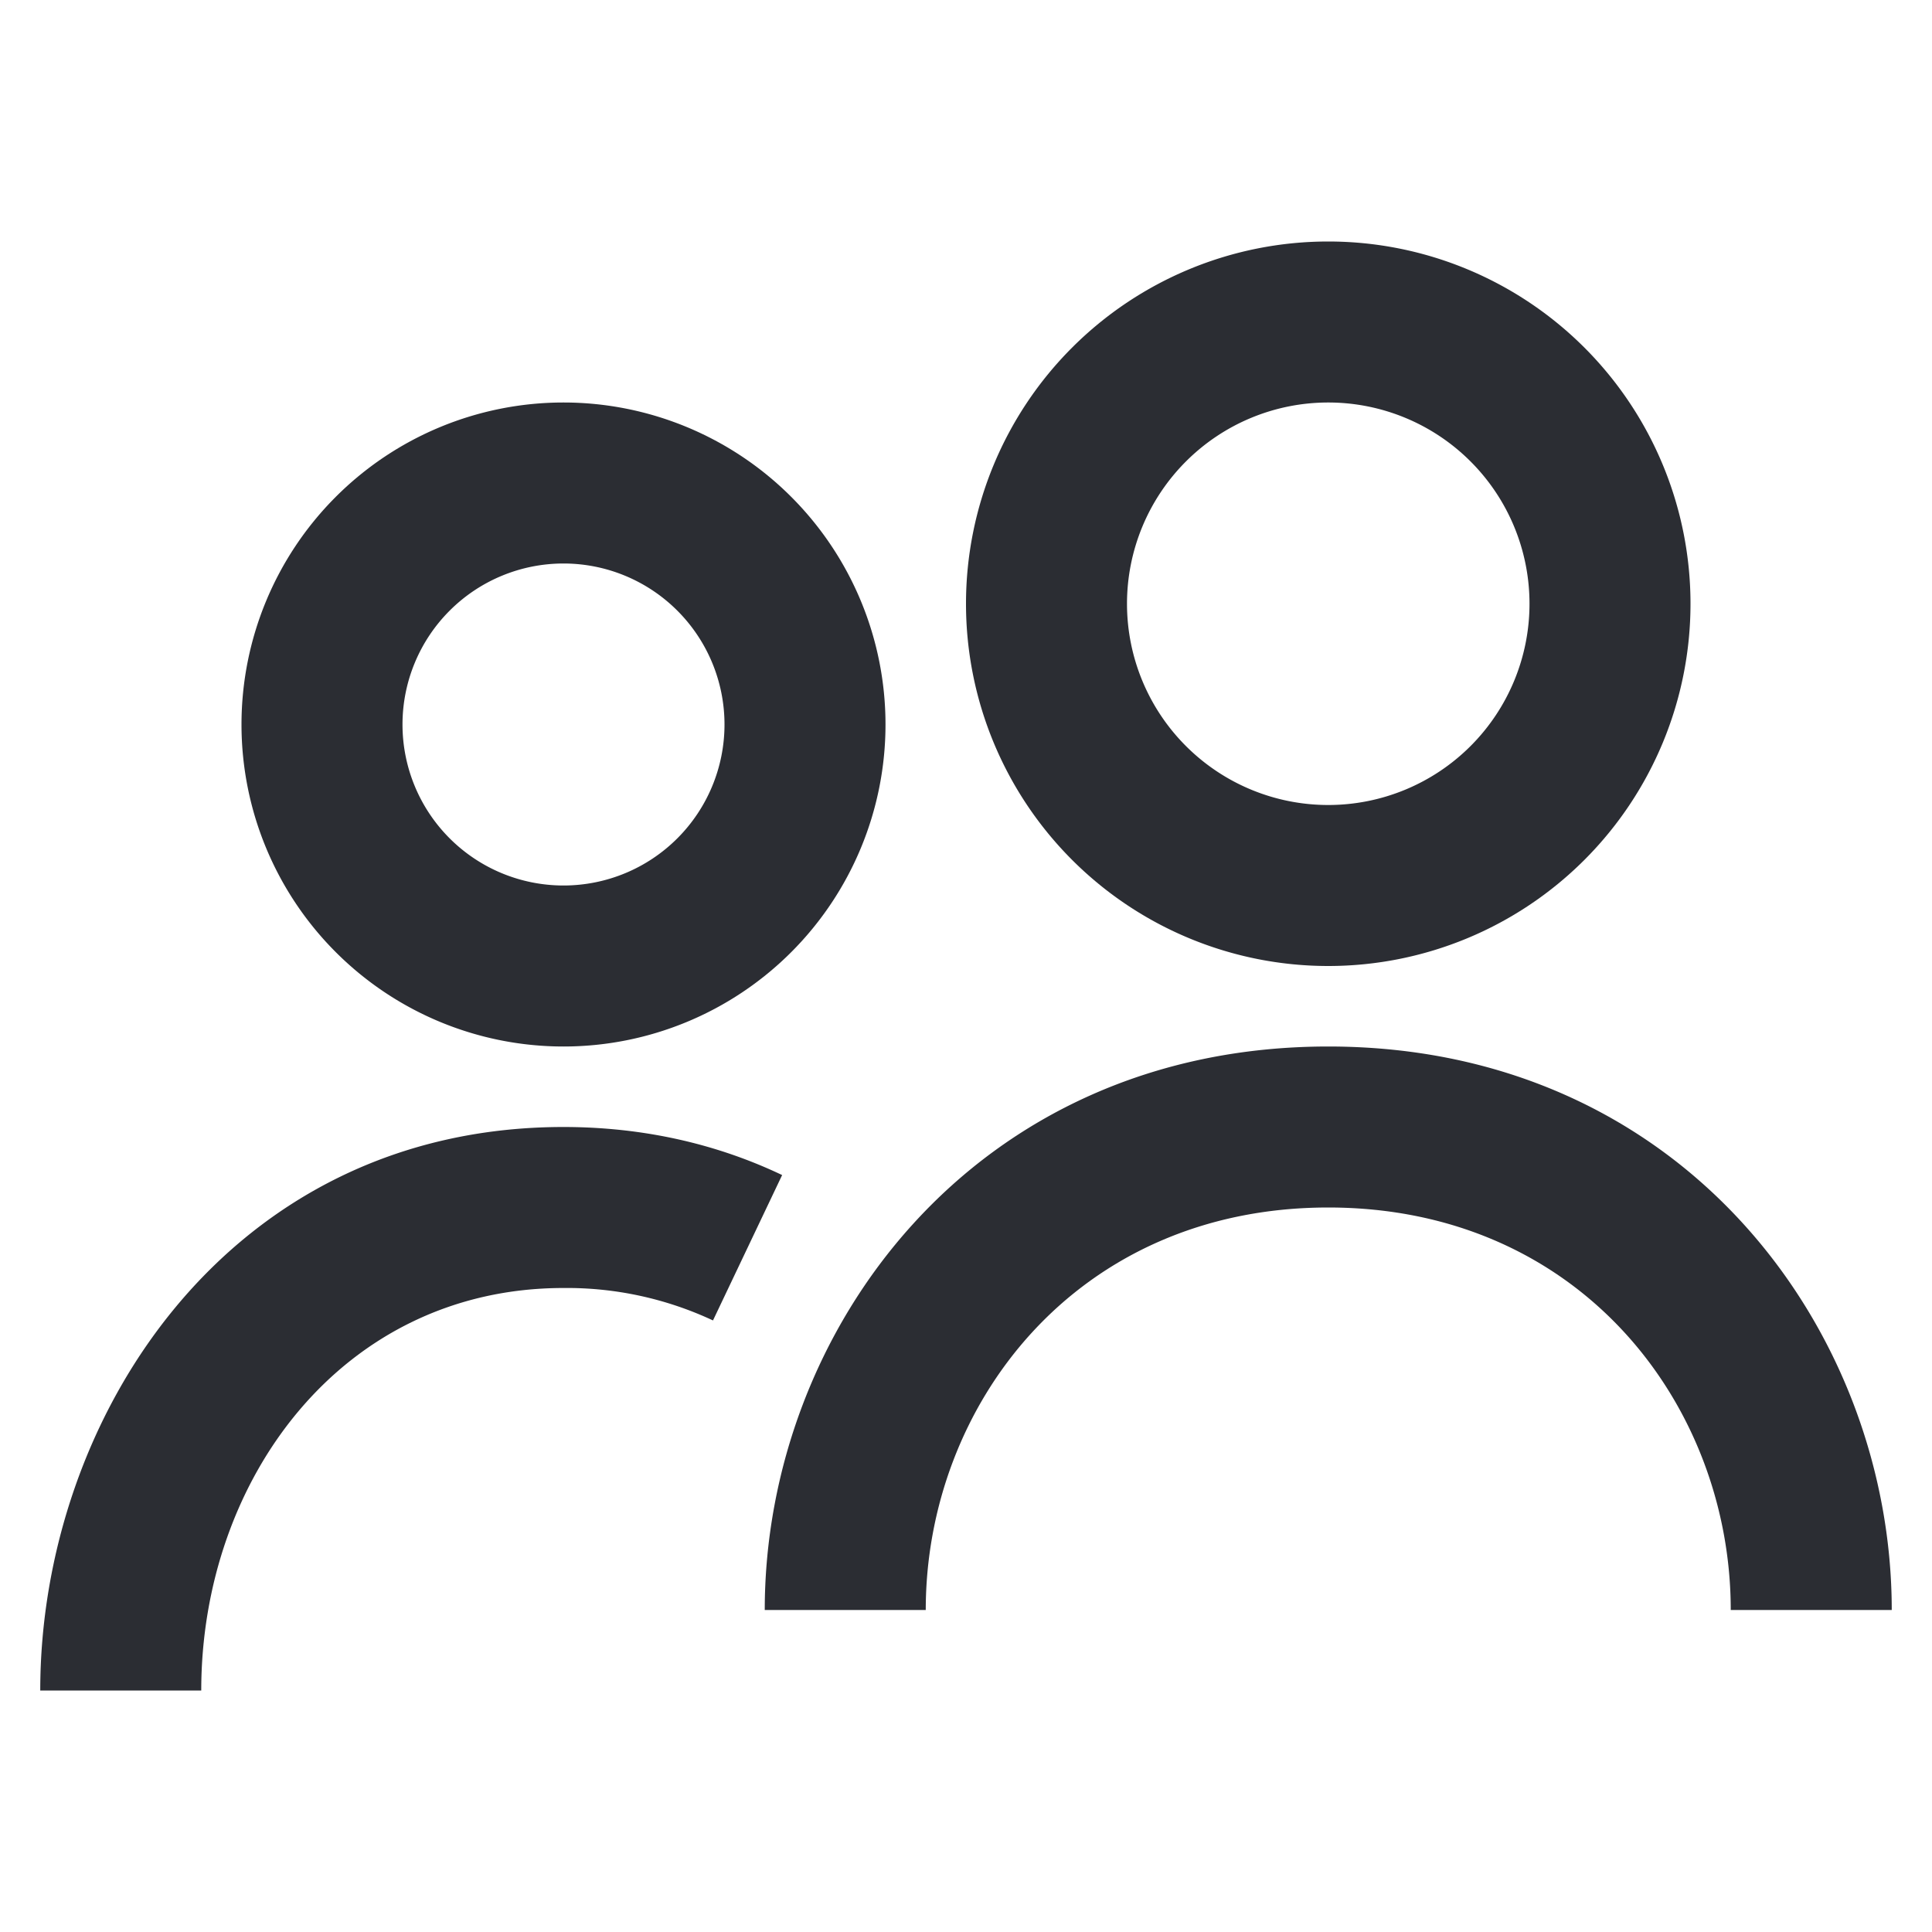 <svg width="24" height="24" viewBox="0 0 24 24" xmlns="http://www.w3.org/2000/svg"><g fill="#2B2D33" fill-rule="evenodd"><path d="M16.5 3a4.5 4.5 0 100 9 4.5 4.5 0 000-9zM14 7.5a2.5 2.5 0 115 0 2.5 2.5 0 01-5 0z"/><path d="M16.5 13c-4.41 0-7 3.534-7 7h2c0-2.534 1.86-5 5-5 3.14 0 5 2.466 5 5h2c0-3.466-2.59-7-7-7zm-16 8c0-3.38 2.329-7 6.5-7 .997 0 1.91.213 2.716.597l-.859 1.806A4.281 4.281 0 007 16c-2.75 0-4.5 2.38-4.5 5h-2z" fill-rule="nonzero"/><path d="M7 5a4 4 0 100 8 4 4 0 000-8zM5 9a2 2 0 114 0 2 2 0 01-4 0z"/></g></svg>